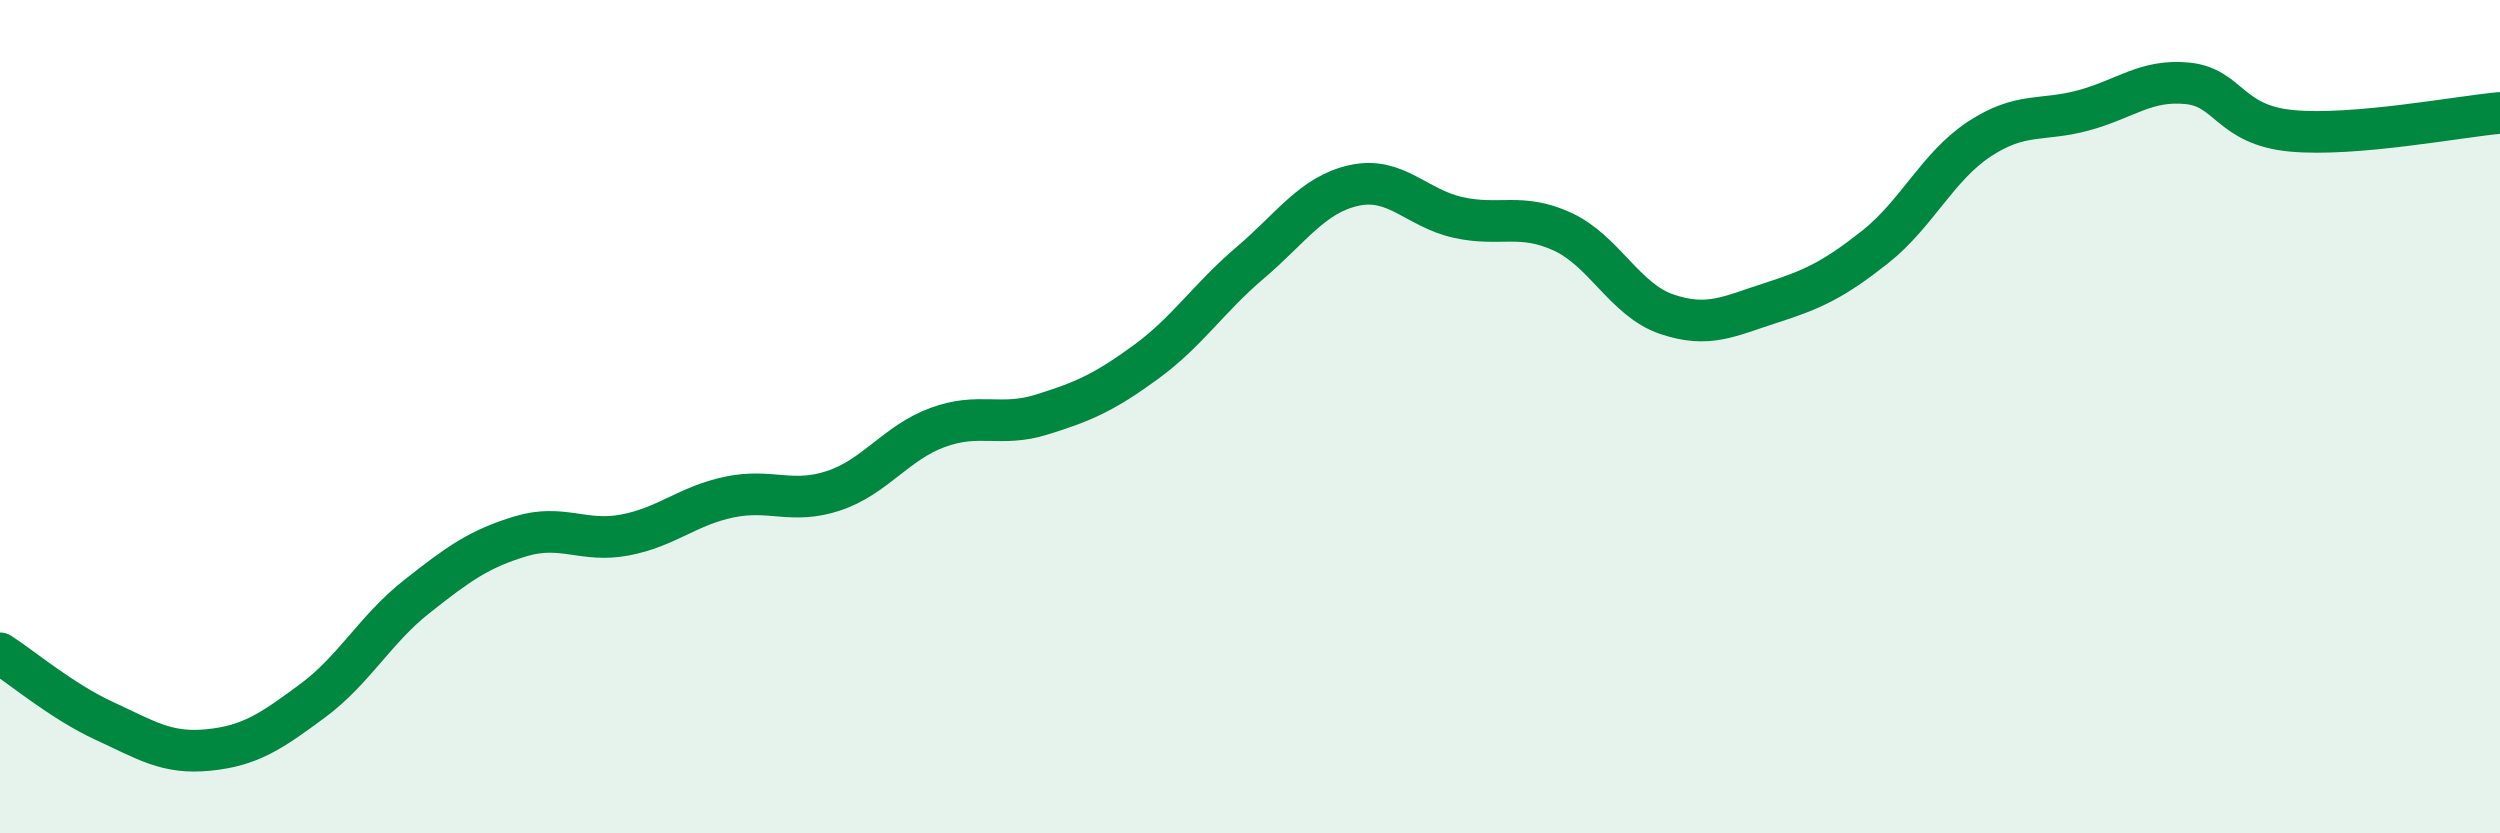 
    <svg width="60" height="20" viewBox="0 0 60 20" xmlns="http://www.w3.org/2000/svg">
      <path
        d="M 0,15.68 C 0.5,16 1.5,16.84 2.5,17.3 C 3.5,17.76 4,18.1 5,18 C 6,17.9 6.5,17.56 7.5,16.82 C 8.5,16.08 9,15.11 10,14.32 C 11,13.53 11.5,13.17 12.5,12.87 C 13.5,12.57 14,13.03 15,12.84 C 16,12.65 16.5,12.14 17.5,11.93 C 18.5,11.72 19,12.11 20,11.78 C 21,11.45 21.5,10.63 22.5,10.26 C 23.5,9.89 24,10.26 25,9.95 C 26,9.64 26.5,9.42 27.5,8.69 C 28.5,7.96 29,7.16 30,6.31 C 31,5.46 31.5,4.67 32.5,4.45 C 33.5,4.23 34,5 35,5.22 C 36,5.44 36.5,5.1 37.5,5.56 C 38.5,6.02 39,7.2 40,7.54 C 41,7.88 41.5,7.59 42.5,7.27 C 43.5,6.95 44,6.72 45,5.93 C 46,5.14 46.5,4 47.5,3.34 C 48.5,2.68 49,2.92 50,2.65 C 51,2.38 51.5,1.9 52.5,2 C 53.5,2.1 53.5,3 55,3.14 C 56.5,3.28 59,2.8 60,2.71L60 20L0 20Z"
        fill="#008740"
        opacity="0.1"
        stroke-linecap="round"
        stroke-linejoin="round"
      />
      <path
        d="M 0,15.68 C 0.5,16 1.5,16.84 2.5,17.3 C 3.5,17.76 4,18.1 5,18 C 6,17.9 6.5,17.56 7.5,16.82 C 8.5,16.08 9,15.11 10,14.32 C 11,13.53 11.5,13.17 12.5,12.87 C 13.5,12.57 14,13.03 15,12.84 C 16,12.65 16.5,12.14 17.5,11.93 C 18.5,11.72 19,12.11 20,11.78 C 21,11.45 21.5,10.63 22.5,10.26 C 23.5,9.89 24,10.26 25,9.95 C 26,9.64 26.5,9.42 27.5,8.69 C 28.5,7.96 29,7.16 30,6.31 C 31,5.46 31.5,4.67 32.5,4.45 C 33.5,4.23 34,5 35,5.22 C 36,5.44 36.5,5.1 37.5,5.56 C 38.5,6.02 39,7.2 40,7.54 C 41,7.88 41.5,7.59 42.5,7.27 C 43.5,6.95 44,6.72 45,5.93 C 46,5.14 46.5,4 47.5,3.34 C 48.5,2.68 49,2.92 50,2.65 C 51,2.38 51.5,1.9 52.5,2 C 53.5,2.1 53.5,3 55,3.14 C 56.5,3.28 59,2.8 60,2.71"
        stroke="#008740"
        stroke-width="1"
        fill="none"
        stroke-linecap="round"
        stroke-linejoin="round"
      />
    </svg>
  